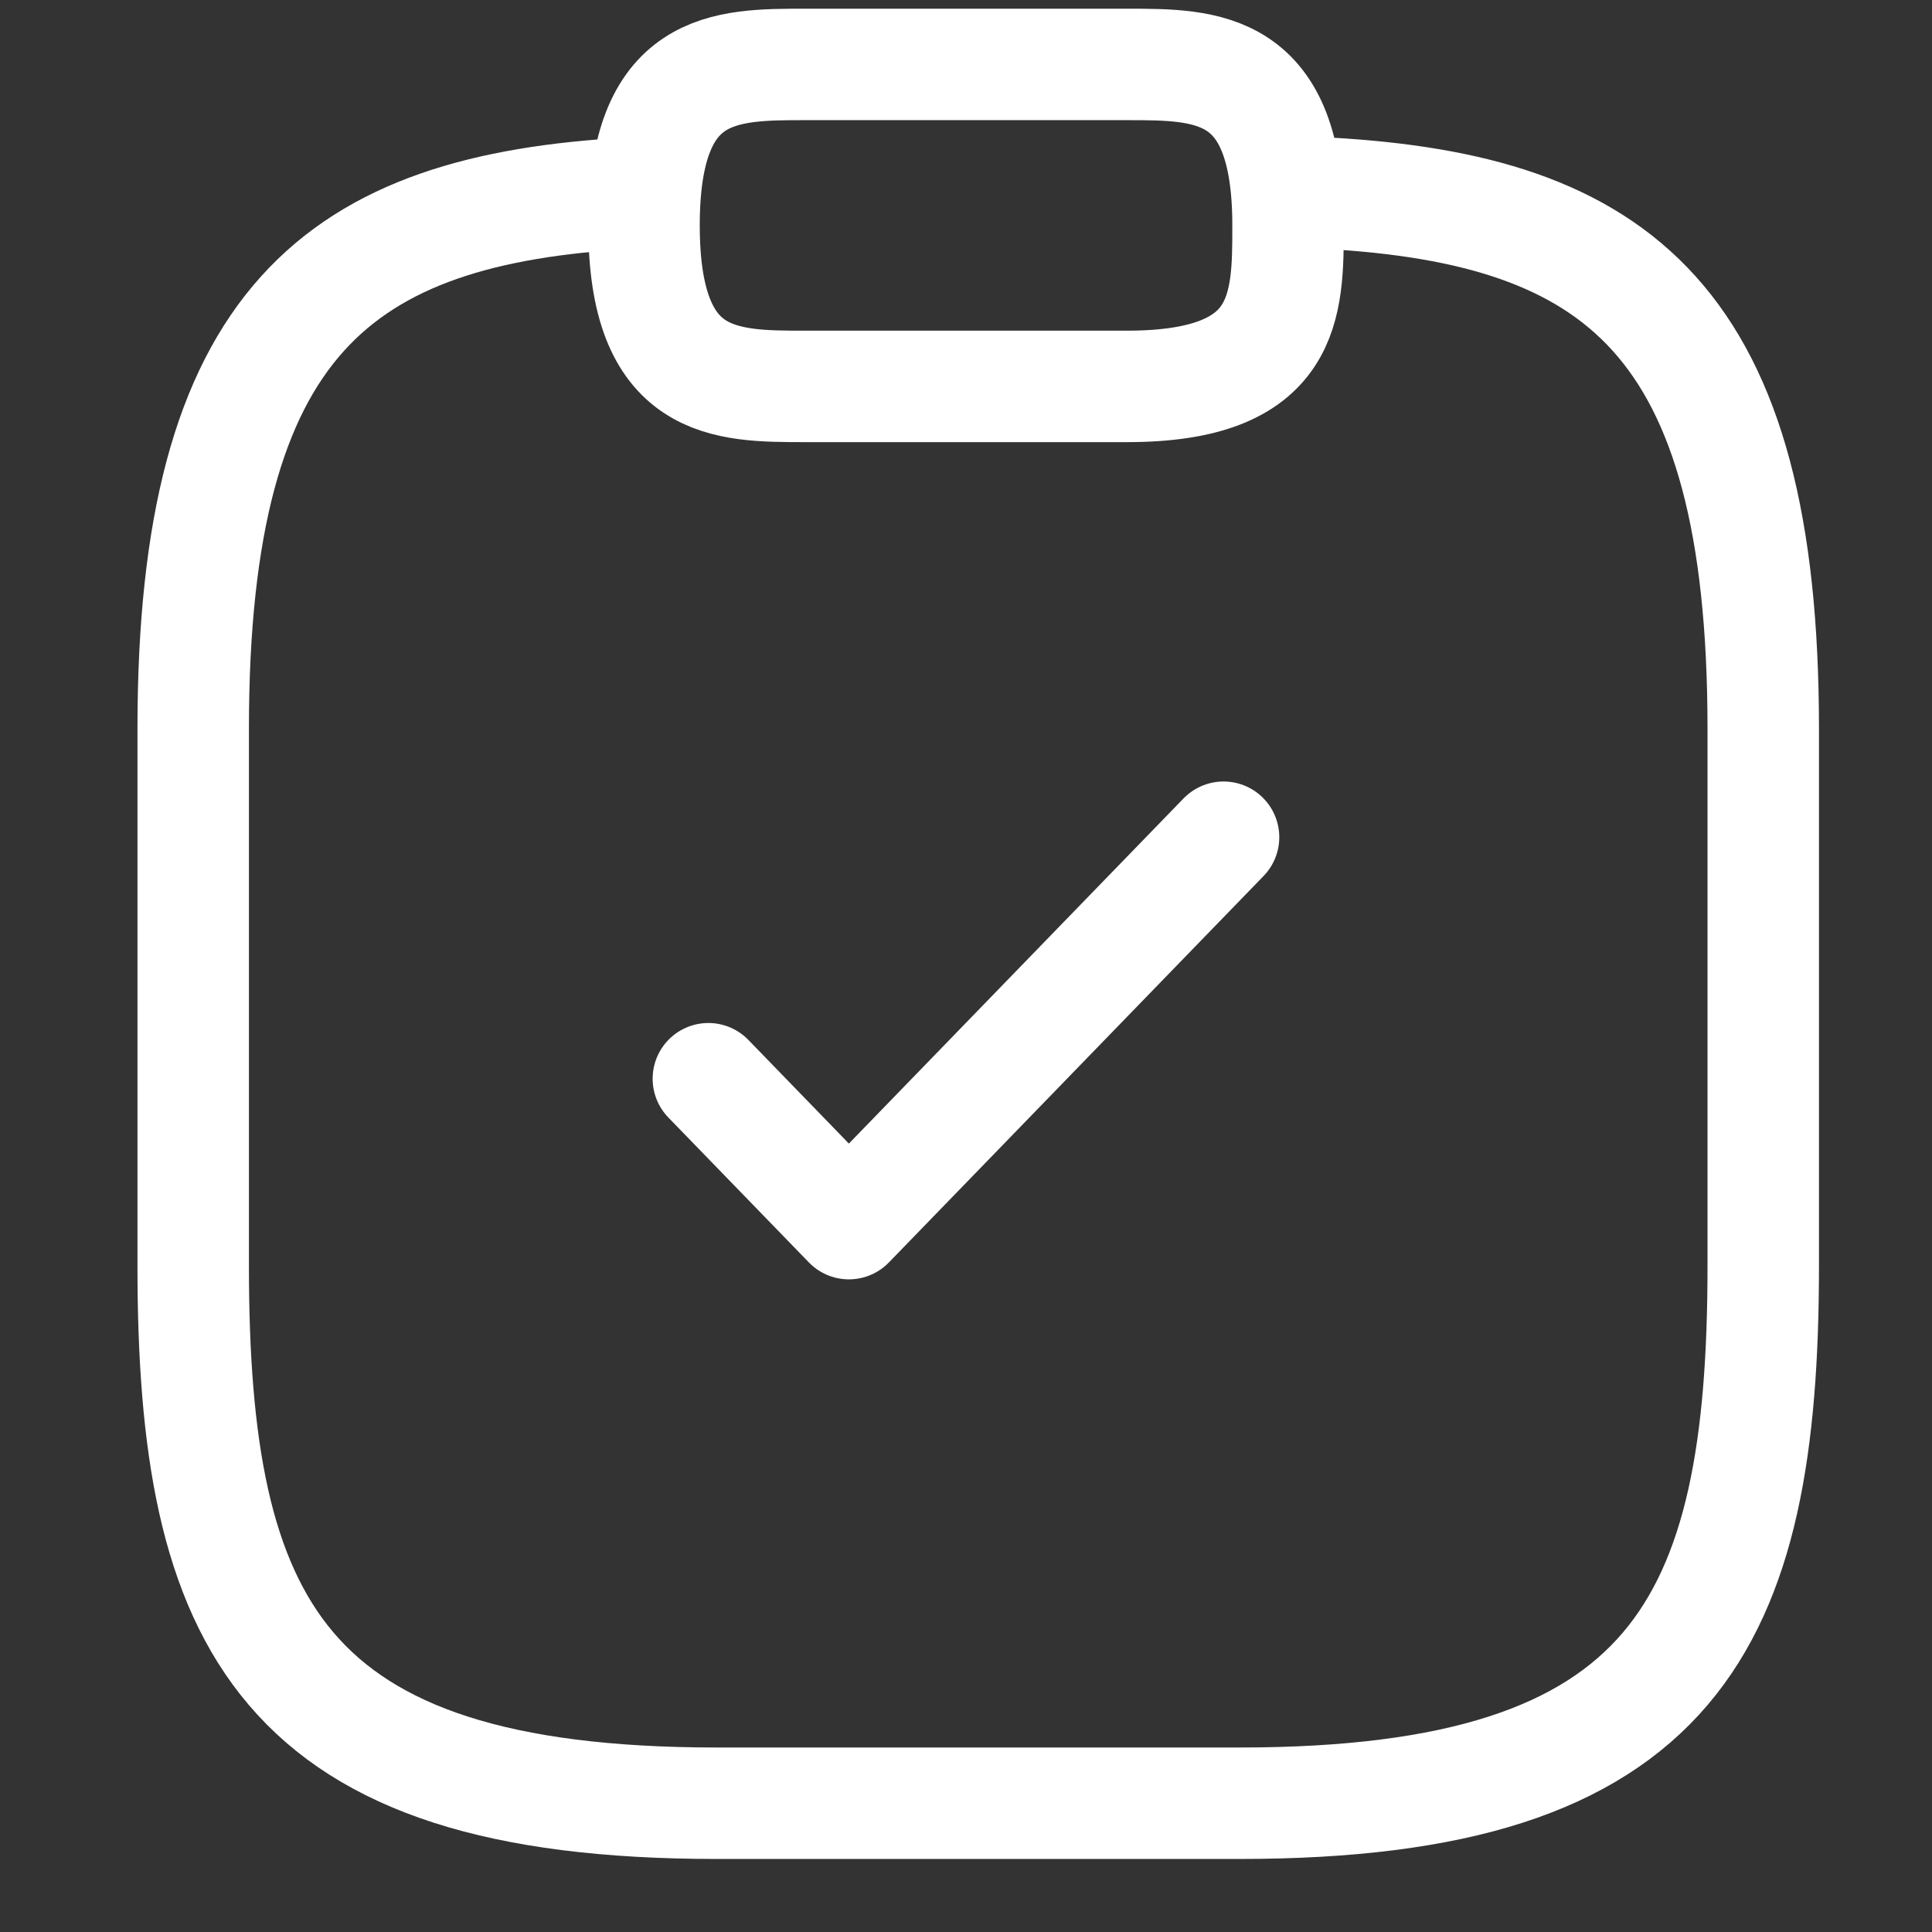 <svg width="26" height="26" viewBox="0 0 26 26" fill="none" xmlns="http://www.w3.org/2000/svg">
<rect x="0" y="0" width="26" height="26" fill="#333333" stroke="none"/>
<path d="M9.533 14.517L11.424 16.467L16.466 11.267" stroke="white" stroke-width="1.5" stroke-linecap="round" stroke-linejoin="round"/>
<path d="M10.834 5.2H15.167C17.334 5.2 17.334 4.117 17.334 3.033C17.334 0.867 16.25 0.867 15.167 0.867H10.834C9.75 0.867 8.667 0.867 8.667 3.033C8.667 5.2 9.75 5.2 10.834 5.2Z" stroke="white" stroke-width="1.5" stroke-miterlimit="10" stroke-linecap="round" stroke-linejoin="round"/>
<path d="M17.86 2.6C21.769 2.817 23.729 4.299 23.729 9.806V17.037C23.729 21.857 22.555 24.267 16.686 24.267H9.643C3.773 24.267 2.6 21.857 2.6 17.037V9.806C2.6 4.311 4.56 2.817 8.469 2.6" stroke="white" stroke-width="1.5" stroke-miterlimit="10" stroke-linecap="round" stroke-linejoin="round"/>
</svg>
